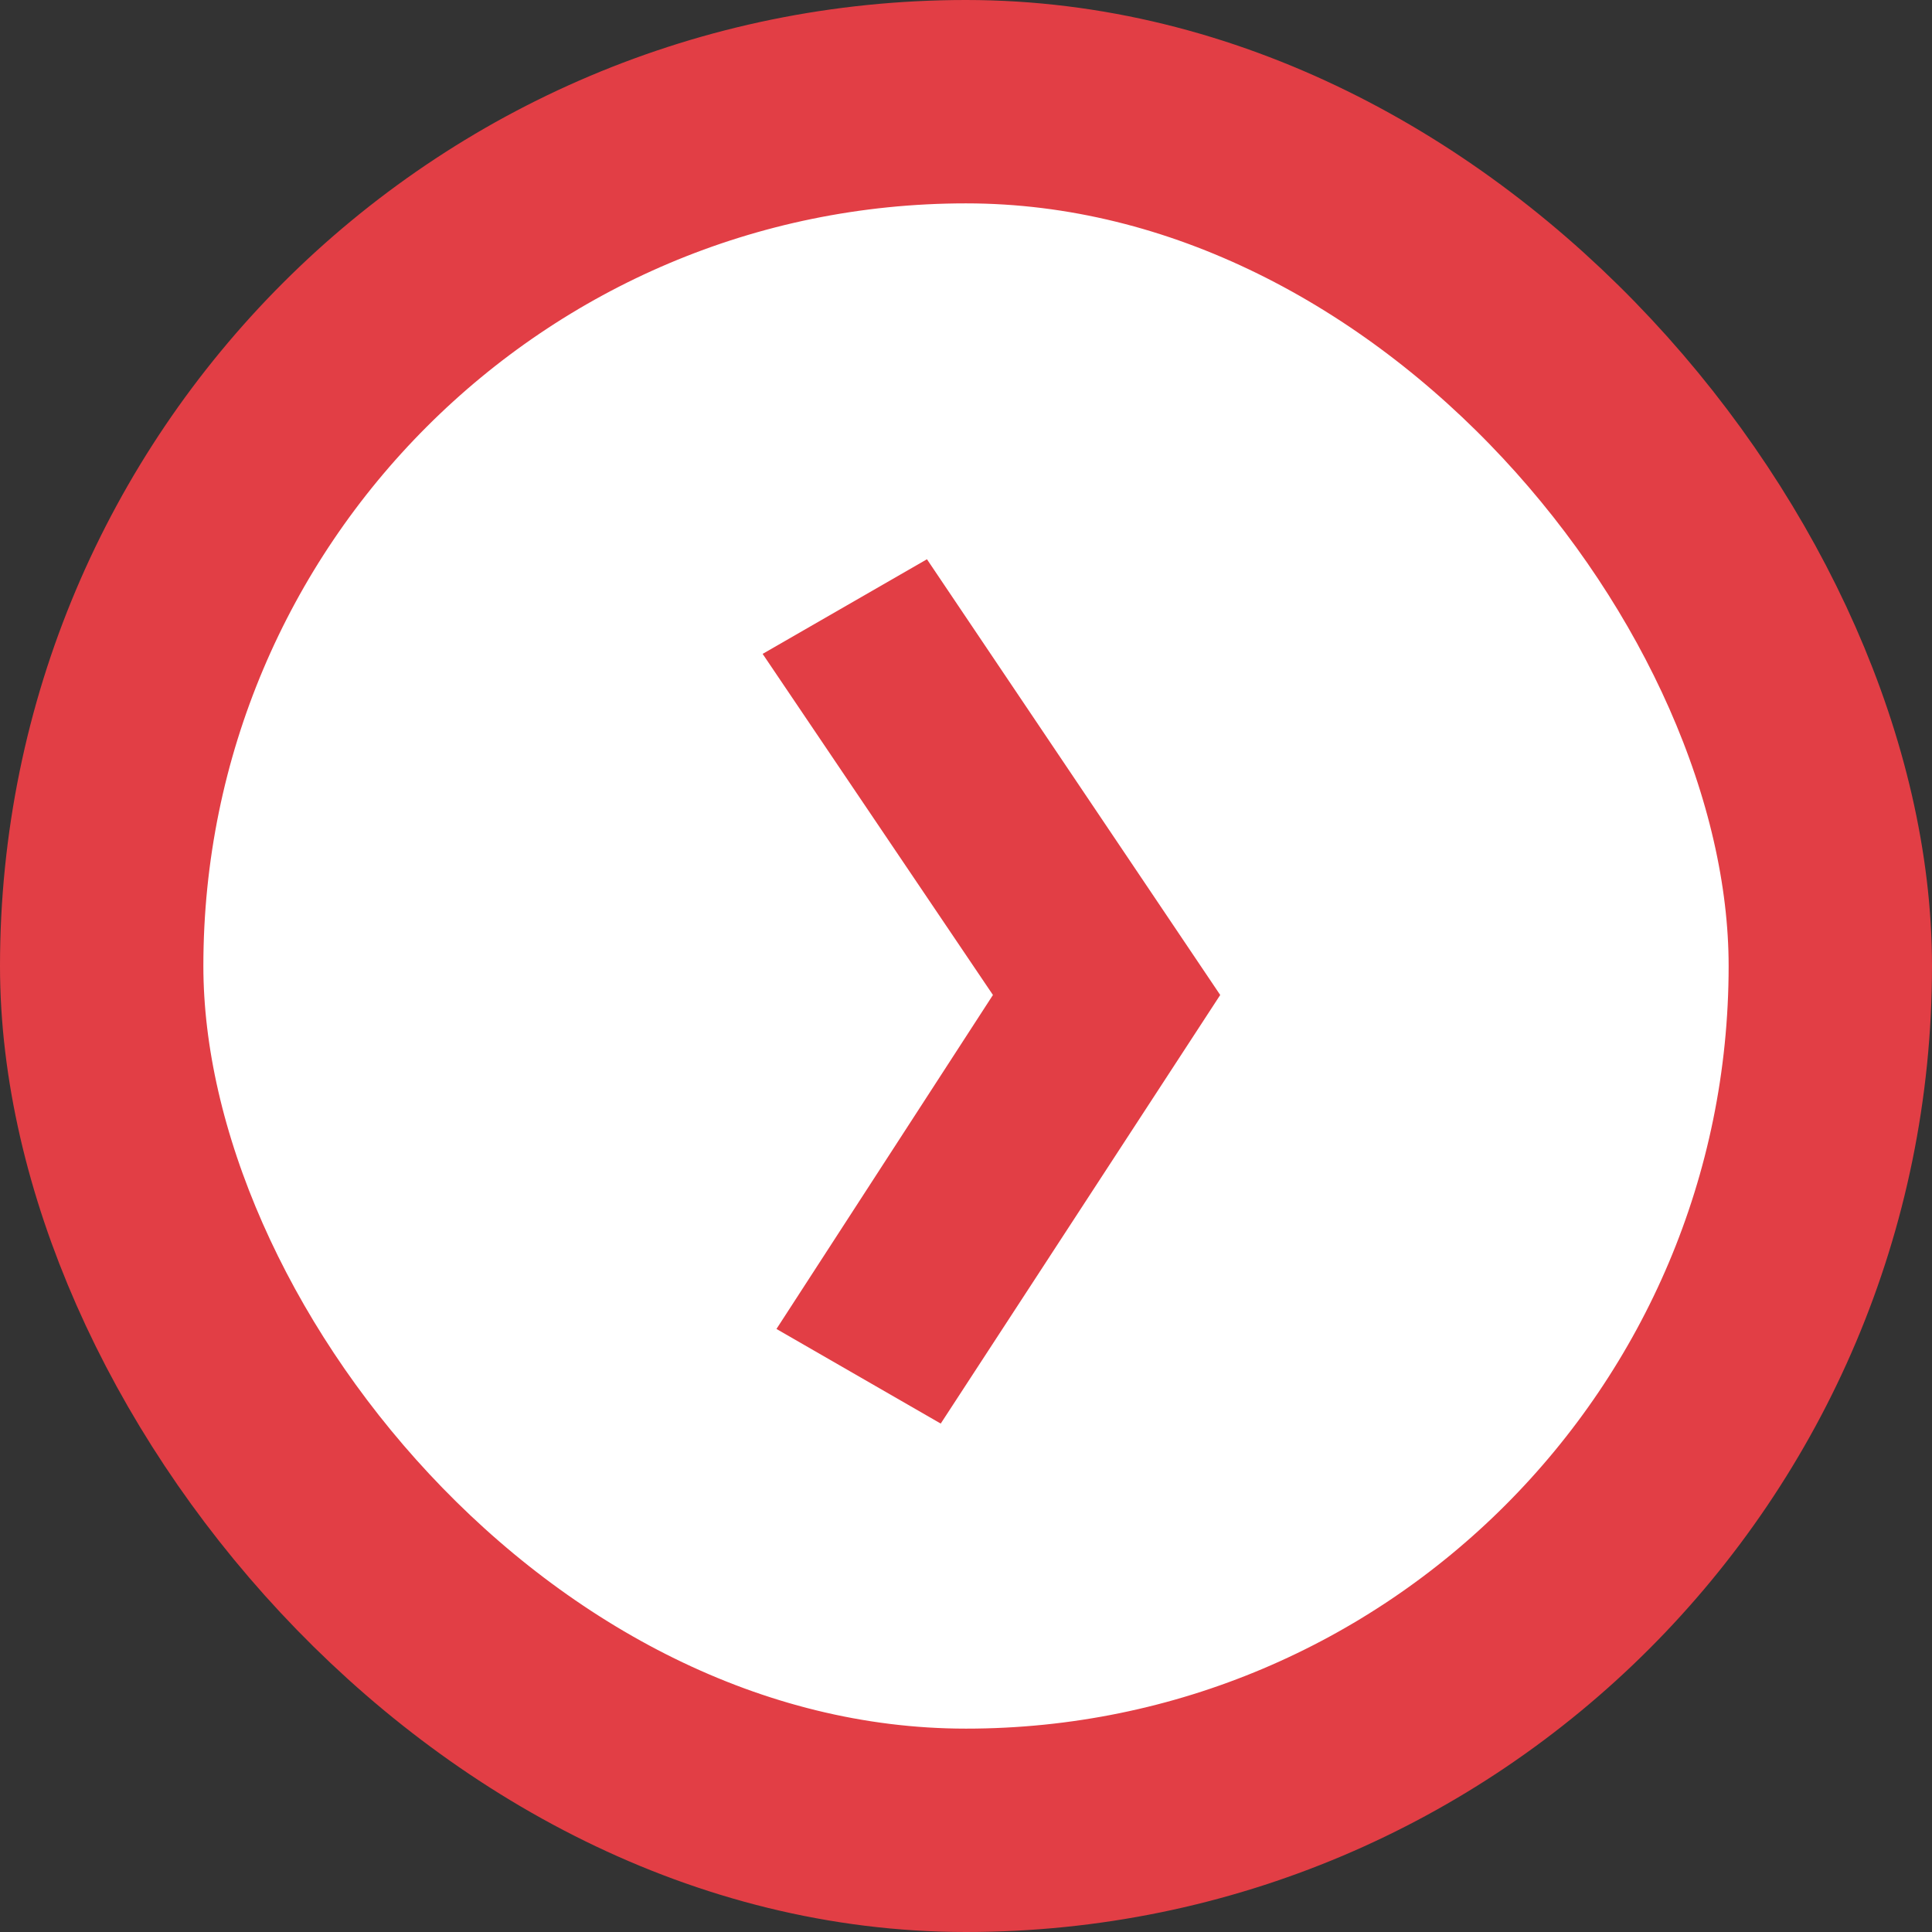 <svg width="38" height="38" viewBox="0 0 38 38" fill="none" xmlns="http://www.w3.org/2000/svg">
<rect x="0" y="0" width="38" height="38" fill="#333333" stroke="none"/>
<rect x="2" y="2" width="34" height="34" rx="17" fill="white" stroke="#E23E45" stroke-width="4"/>
<path d="M19.53 19.57L15 12.861L18.232 11L24 19.57L18.503 28L15.272 26.139L19.53 19.57Z" fill="#E23E45"/>
</svg>
